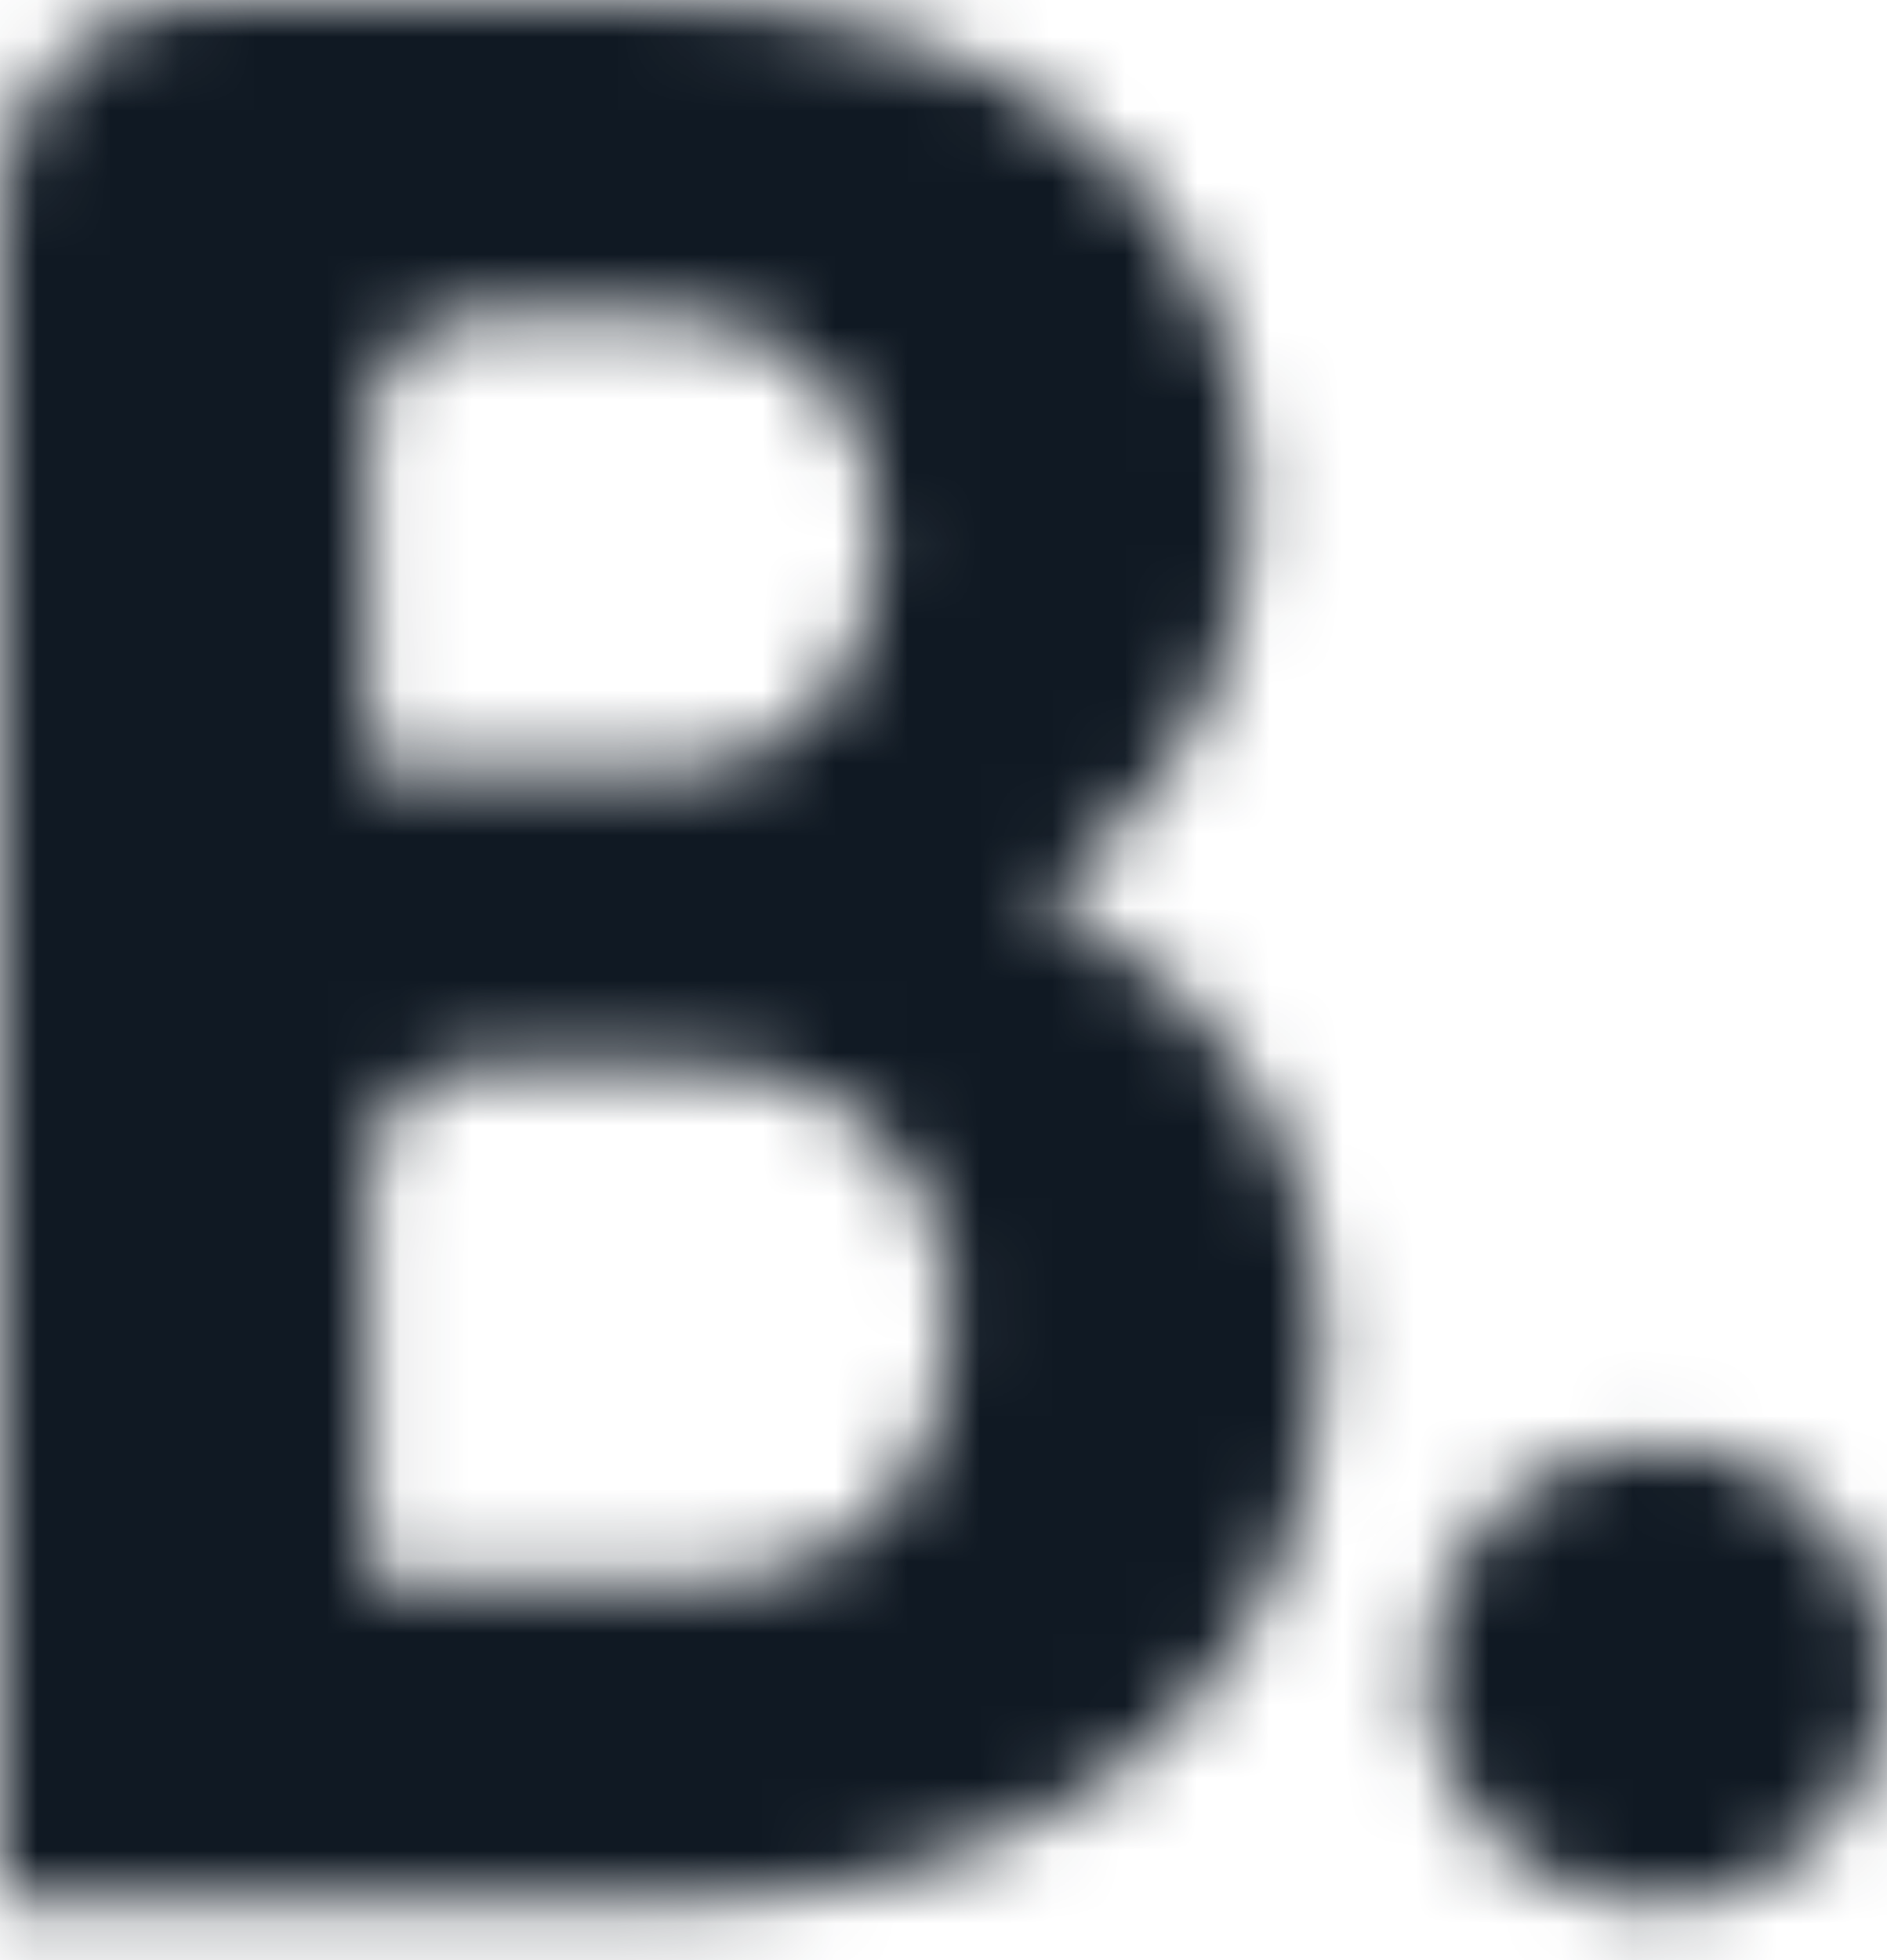 <svg width="26" height="27" viewBox="0 0 26 27" fill="none" xmlns="http://www.w3.org/2000/svg">
<mask id="mask0_2172_1960" style="mask-type:luminance" maskUnits="userSpaceOnUse" x="0" y="0" width="19" height="27">
<path d="M5.063 16.542C5.063 15.417 5.501 14.815 6.469 14.697H9.497C9.931 14.654 10.368 14.698 10.785 14.826C11.201 14.955 11.587 15.165 11.921 15.445C12.255 15.724 12.53 16.068 12.729 16.455C12.928 16.842 13.048 17.265 13.082 17.7C13.101 17.88 13.101 18.062 13.082 18.242C13.082 20.493 11.721 21.827 9.53 21.827H5.063V16.542ZM5.063 7.568V6.188C5.063 4.978 5.579 4.389 6.711 4.324H8.974C9.392 4.284 9.814 4.338 10.21 4.48C10.605 4.622 10.964 4.849 11.262 5.146C11.56 5.442 11.789 5.801 11.932 6.196C12.076 6.59 12.131 7.012 12.094 7.43C12.094 8.896 11.296 10.622 9.066 10.622H5.076L5.063 7.568ZM2.675 0C1.963 0.024 1.287 0.321 0.789 0.83C0.291 1.34 0.008 2.022 0 2.734L0 26.216H9.111C14.652 26.216 18.223 23.214 18.223 18.55C18.269 17.403 18.006 16.265 17.46 15.256C16.915 14.247 16.107 13.403 15.123 12.814L14.325 12.369L15.044 11.774C15.749 11.157 16.309 10.393 16.683 9.534C17.058 8.676 17.237 7.745 17.209 6.809C17.196 2.675 13.978 0 8.994 0H2.675Z" fill="white"/>
</mask>
<g mask="url(#mask0_2172_1960)">
<path d="M23.704 -5.488H-5.488V31.697H23.704V-5.488Z" fill="#101923"/>
</g>
<mask id="mask1_2172_1960" style="mask-type:luminance" maskUnits="userSpaceOnUse" x="19" y="19" width="7" height="8">
<path d="M19.655 23.07C19.655 23.697 19.841 24.311 20.19 24.833C20.539 25.355 21.035 25.761 21.615 26.001C22.195 26.241 22.833 26.303 23.449 26.181C24.064 26.058 24.63 25.755 25.073 25.311C25.517 24.866 25.818 24.3 25.94 23.684C26.061 23.069 25.998 22.431 25.757 21.851C25.515 21.272 25.108 20.777 24.585 20.429C24.063 20.081 23.449 19.896 22.821 19.897C22.405 19.896 21.992 19.978 21.607 20.137C21.222 20.296 20.872 20.53 20.578 20.825C20.284 21.12 20.051 21.47 19.893 21.855C19.734 22.24 19.654 22.653 19.655 23.07Z" fill="white"/>
</mask>
<g mask="url(#mask1_2172_1960)">
<path d="M31.474 14.409H14.167V31.717H31.474V14.409Z" fill="#101923"/>
</g>
</svg>
